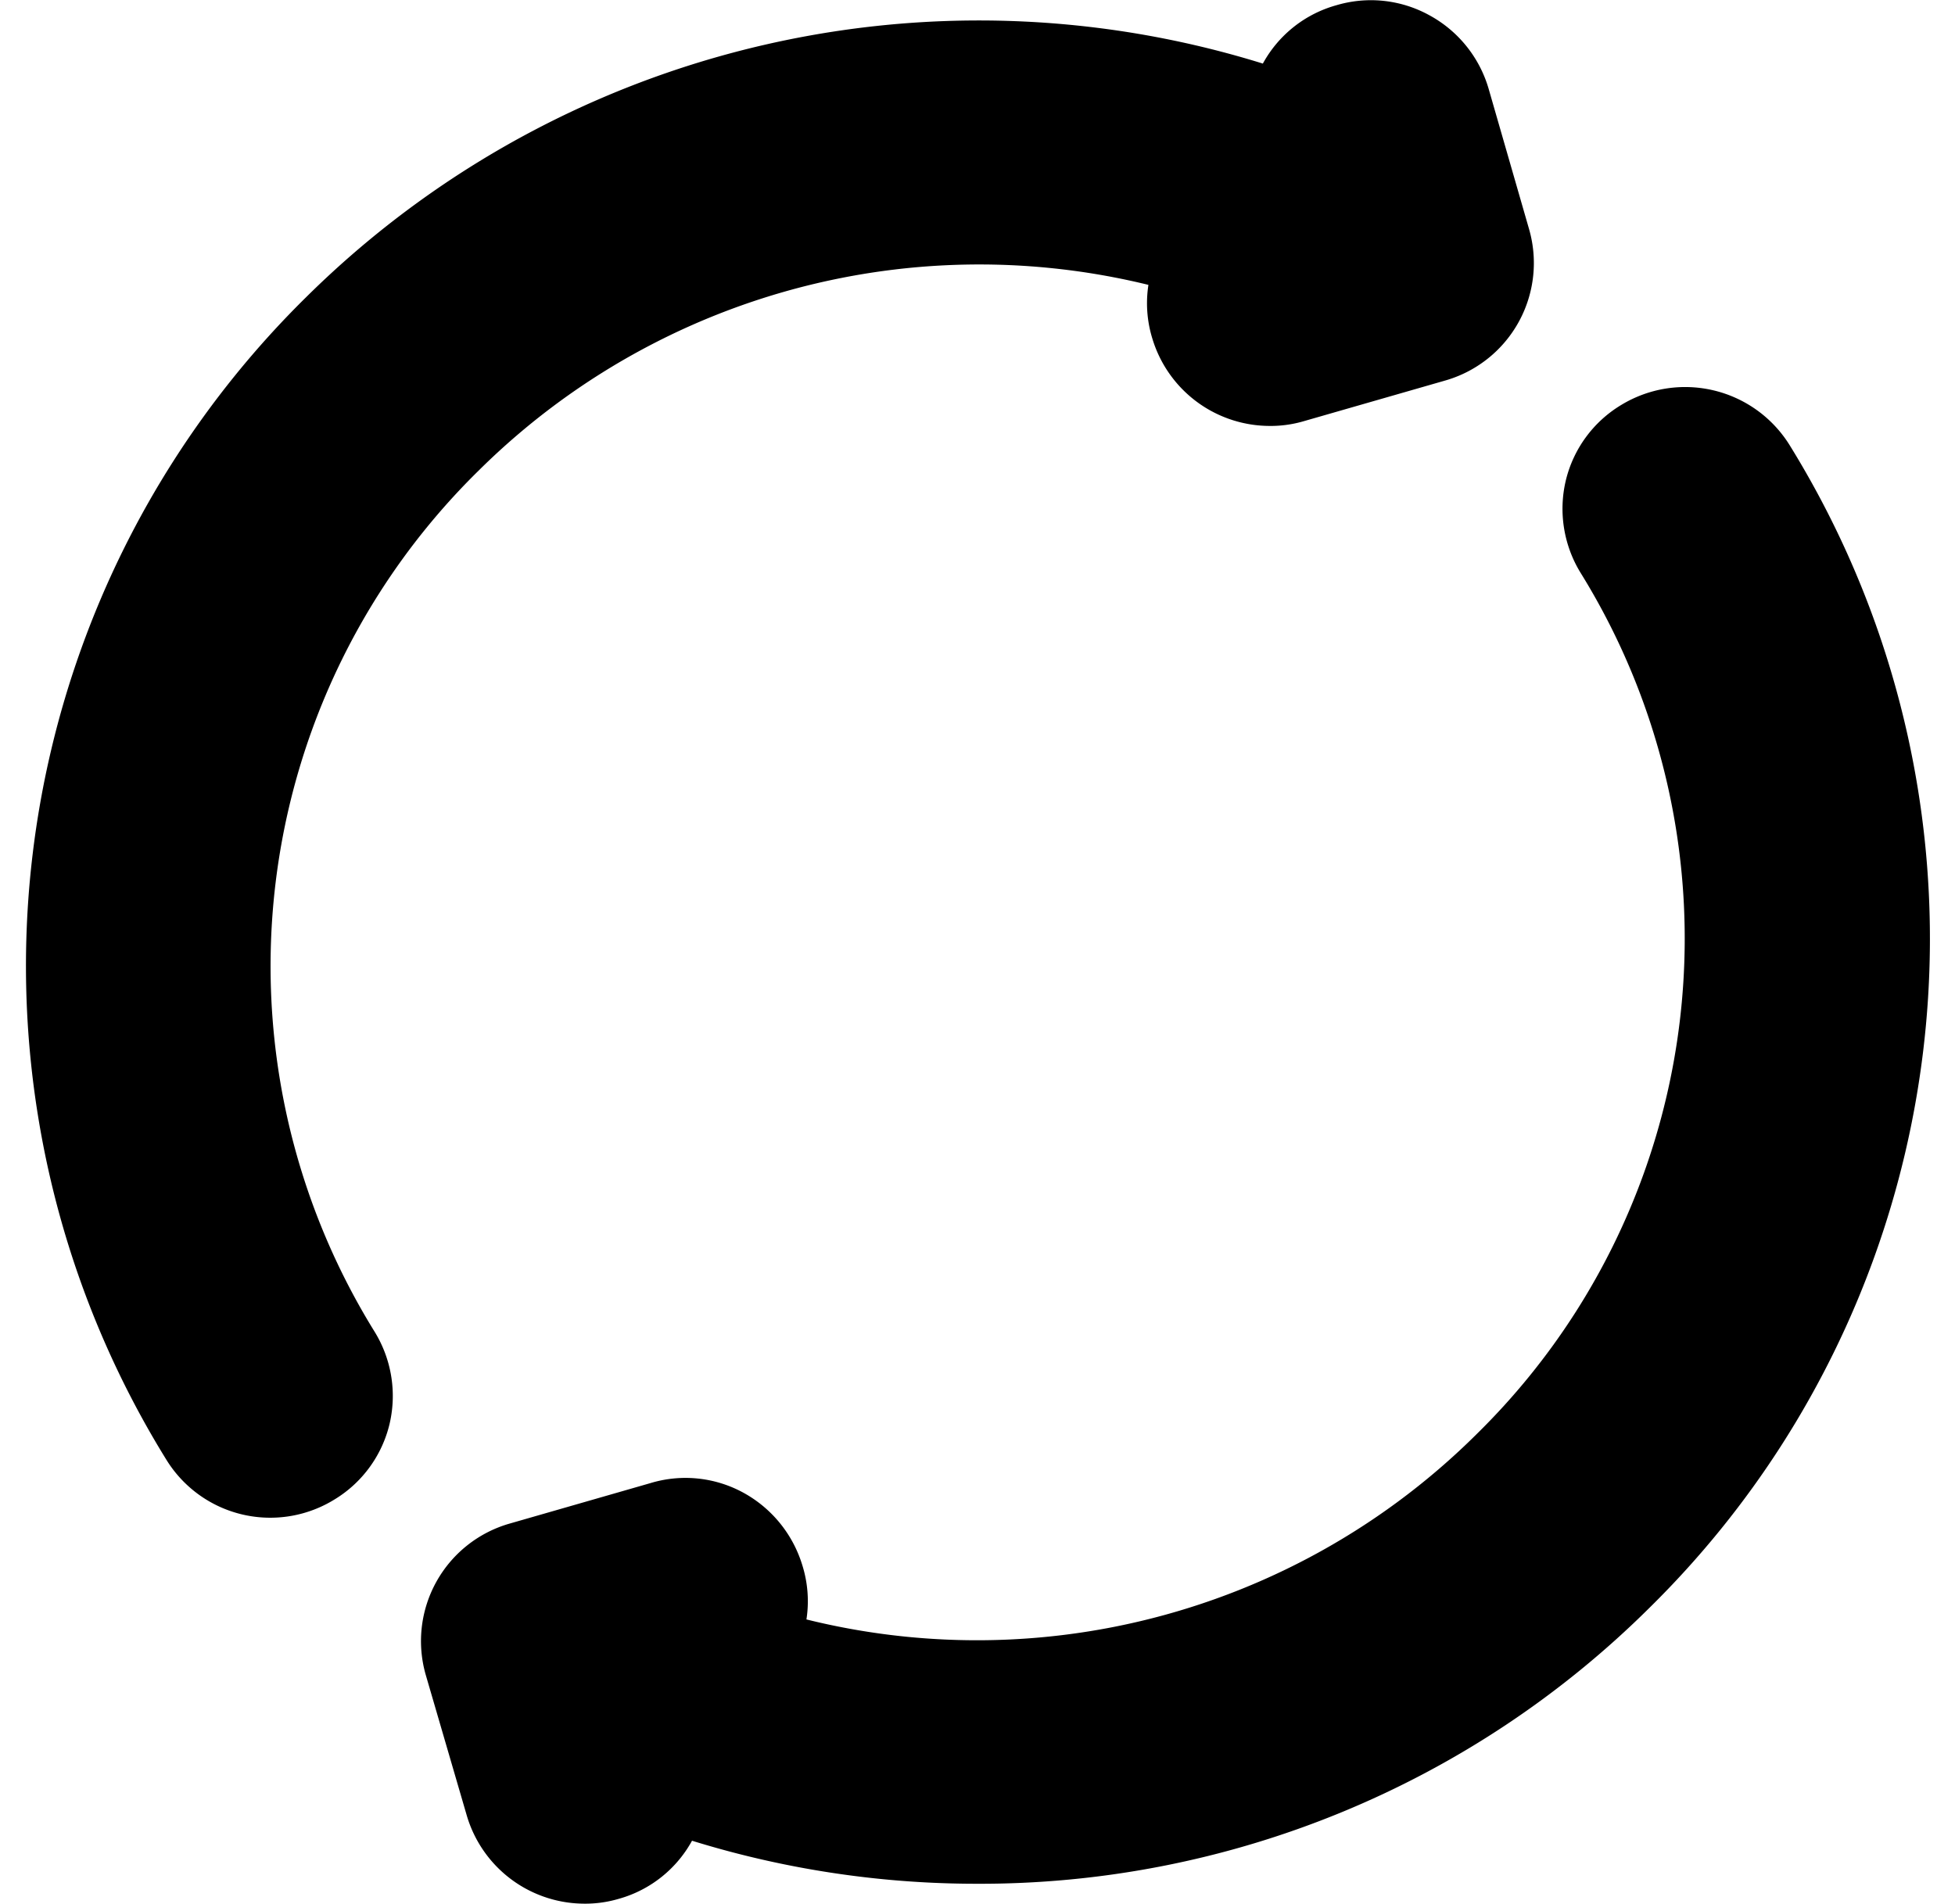 <svg xmlns="http://www.w3.org/2000/svg" width="13.259" height="12.913" viewBox="0 0 13.259 12.913">
  <g id="noun_loading_3026849" transform="translate(0.675 0.504)">
    <path id="Trazado_381" data-name="Trazado 381" d="M15.649,21.945,15.8,21.9a.317.317,0,0,0,.2-.158.313.313,0,0,0,.026-.25.339.339,0,0,0-.159-.2.319.319,0,0,0-.252-.026l-.96.276a.329.329,0,0,0-.225.407l.278.953a.333.333,0,0,0,.318.237.3.3,0,0,0,.093-.013.317.317,0,0,0,.2-.158.313.313,0,0,0,.026-.25l-.063-.214a6.026,6.026,0,0,0,2.4.5A5.944,5.944,0,0,0,21.9,21.274a5.865,5.865,0,0,0,.874-7.265.334.334,0,0,0-.457-.108.322.322,0,0,0-.149.2.331.331,0,0,0,.04.25,5.209,5.209,0,0,1-.778,6.457A5.306,5.306,0,0,1,15.649,21.945Z" transform="translate(-11.737 -11.231)" stroke="#000" stroke-width="1"/>
    <path id="Trazado_382" data-name="Trazado 382" d="M14.62,6.114a.332.332,0,0,0-.162-.2.321.321,0,0,0-.252-.026.317.317,0,0,0-.2.158.313.313,0,0,0-.026.25l.063.217A5.985,5.985,0,0,0,7.431,7.744a5.865,5.865,0,0,0-.874,7.265.328.328,0,0,0,.453.108.322.322,0,0,0,.149-.2.331.331,0,0,0-.04-.25A5.209,5.209,0,0,1,7.9,8.207,5.322,5.322,0,0,1,13.68,7.07l-.156.046a.317.317,0,0,0-.2.158.313.313,0,0,0-.026.25.333.333,0,0,0,.318.237.3.3,0,0,0,.093-.013l.96-.276a.329.329,0,0,0,.225-.407Z" transform="translate(-5.679 -5.876)" stroke="#000" stroke-width="1"/>
  </g>
</svg>
